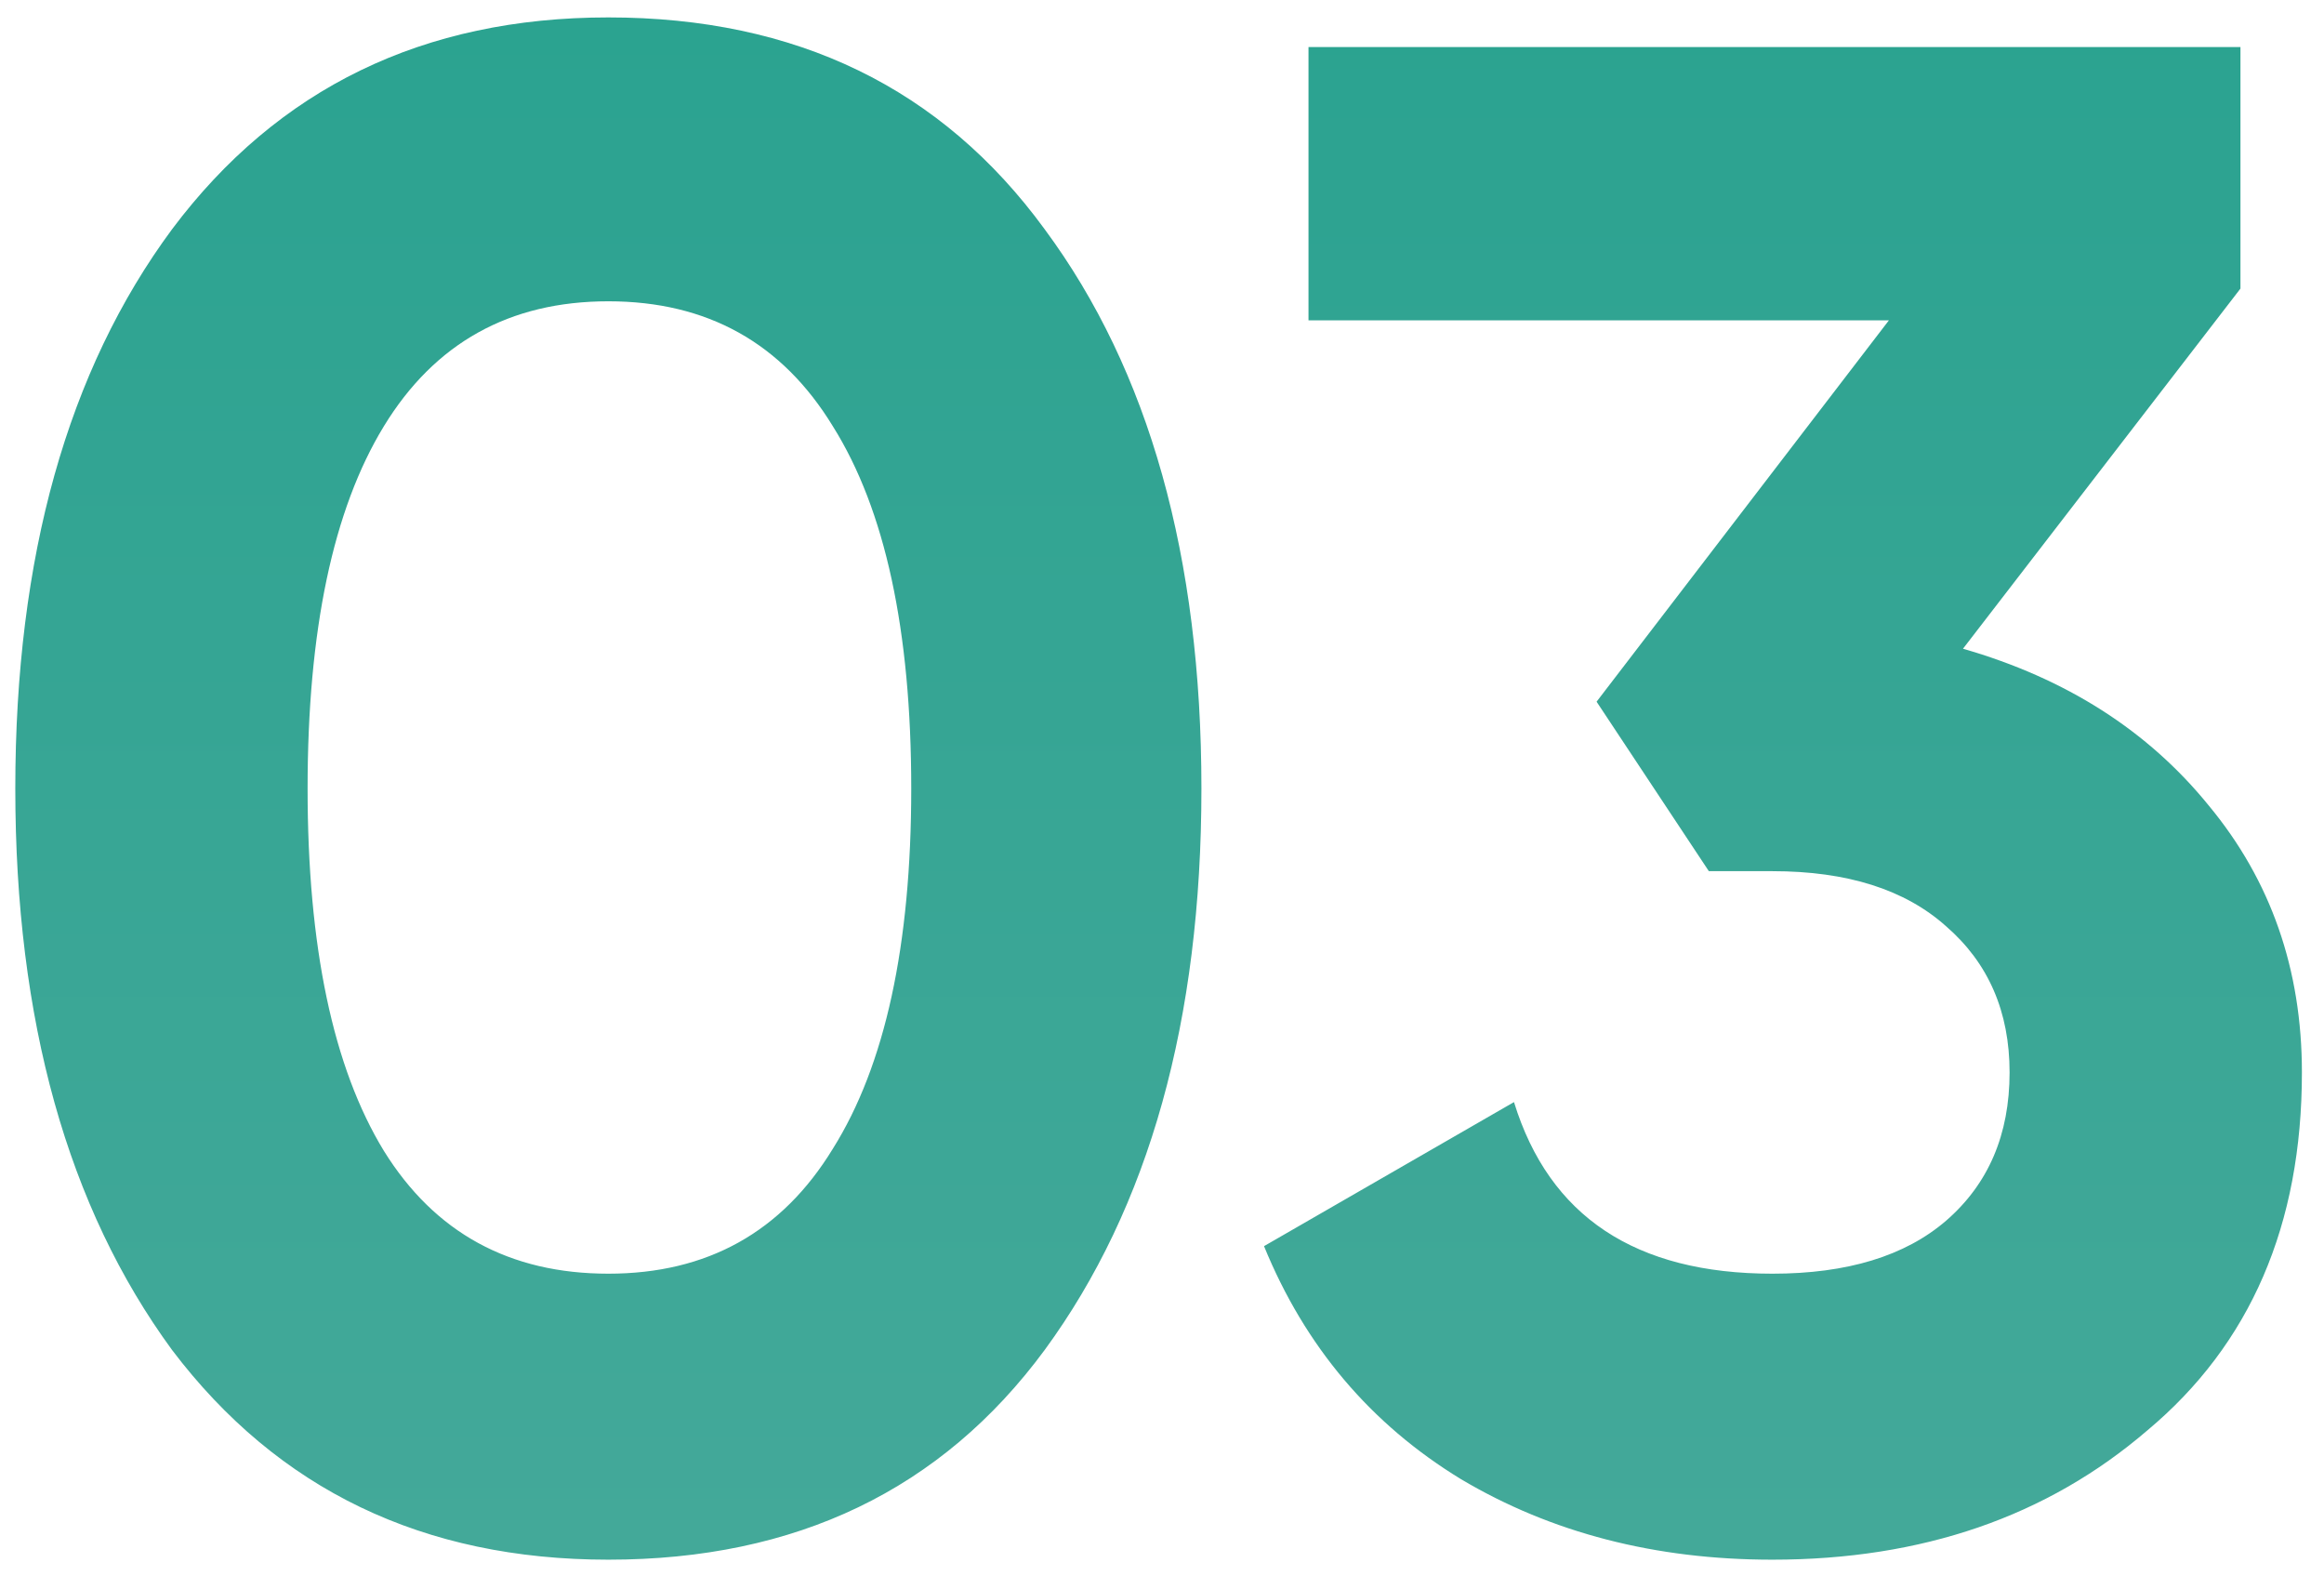 <?xml version="1.0" encoding="UTF-8"?> <svg xmlns="http://www.w3.org/2000/svg" width="79" height="54" viewBox="0 0 79 54" fill="none"> <path d="M20.68 53.008C14.392 53.008 9.448 50.632 5.848 45.88C2.296 41.032 0.52 34.672 0.52 26.8C0.52 18.928 2.296 12.592 5.848 7.792C9.448 2.992 14.392 0.592 20.68 0.592C27.064 0.592 32.008 2.992 35.512 7.792C39.064 12.592 40.84 18.928 40.84 26.8C40.84 34.672 39.064 41.032 35.512 45.88C32.008 50.632 27.064 53.008 20.68 53.008ZM30.976 26.8C30.976 21.424 30.088 17.32 28.312 14.488C26.584 11.656 24.04 10.24 20.68 10.24C17.32 10.24 14.776 11.656 13.048 14.488C11.32 17.32 10.456 21.424 10.456 26.8C10.456 32.176 11.32 36.28 13.048 39.112C14.776 41.896 17.32 43.288 20.68 43.288C24.04 43.288 26.584 41.872 28.312 39.04C30.088 36.208 30.976 32.128 30.976 26.8ZM76.16 9.808L66.728 22.048C70.233 23.056 73.016 24.832 75.081 27.376C77.192 29.92 78.249 32.944 78.249 36.448C78.249 41.632 76.496 45.688 72.993 48.616C69.585 51.544 65.337 53.008 60.248 53.008C56.264 53.008 52.736 52.096 49.664 50.272C46.593 48.4 44.361 45.76 42.968 42.352L51.465 37.456C52.664 41.344 55.593 43.288 60.248 43.288C62.792 43.288 64.76 42.688 66.153 41.488C67.593 40.24 68.312 38.56 68.312 36.448C68.312 34.384 67.593 32.728 66.153 31.48C64.76 30.232 62.792 29.608 60.248 29.608H58.089L54.273 23.848L64.209 10.888H44.48V1.6H76.16V9.808Z" fill="url(#paint0_linear)"></path> <defs> <linearGradient id="paint0_linear" x1="39.424" y1="-12" x2="39.424" y2="79.756" gradientUnits="userSpaceOnUse"> <stop stop-color="#25A18E"></stop> <stop offset="1" stop-color="#50AC9E"></stop> </linearGradient> </defs> </svg> 